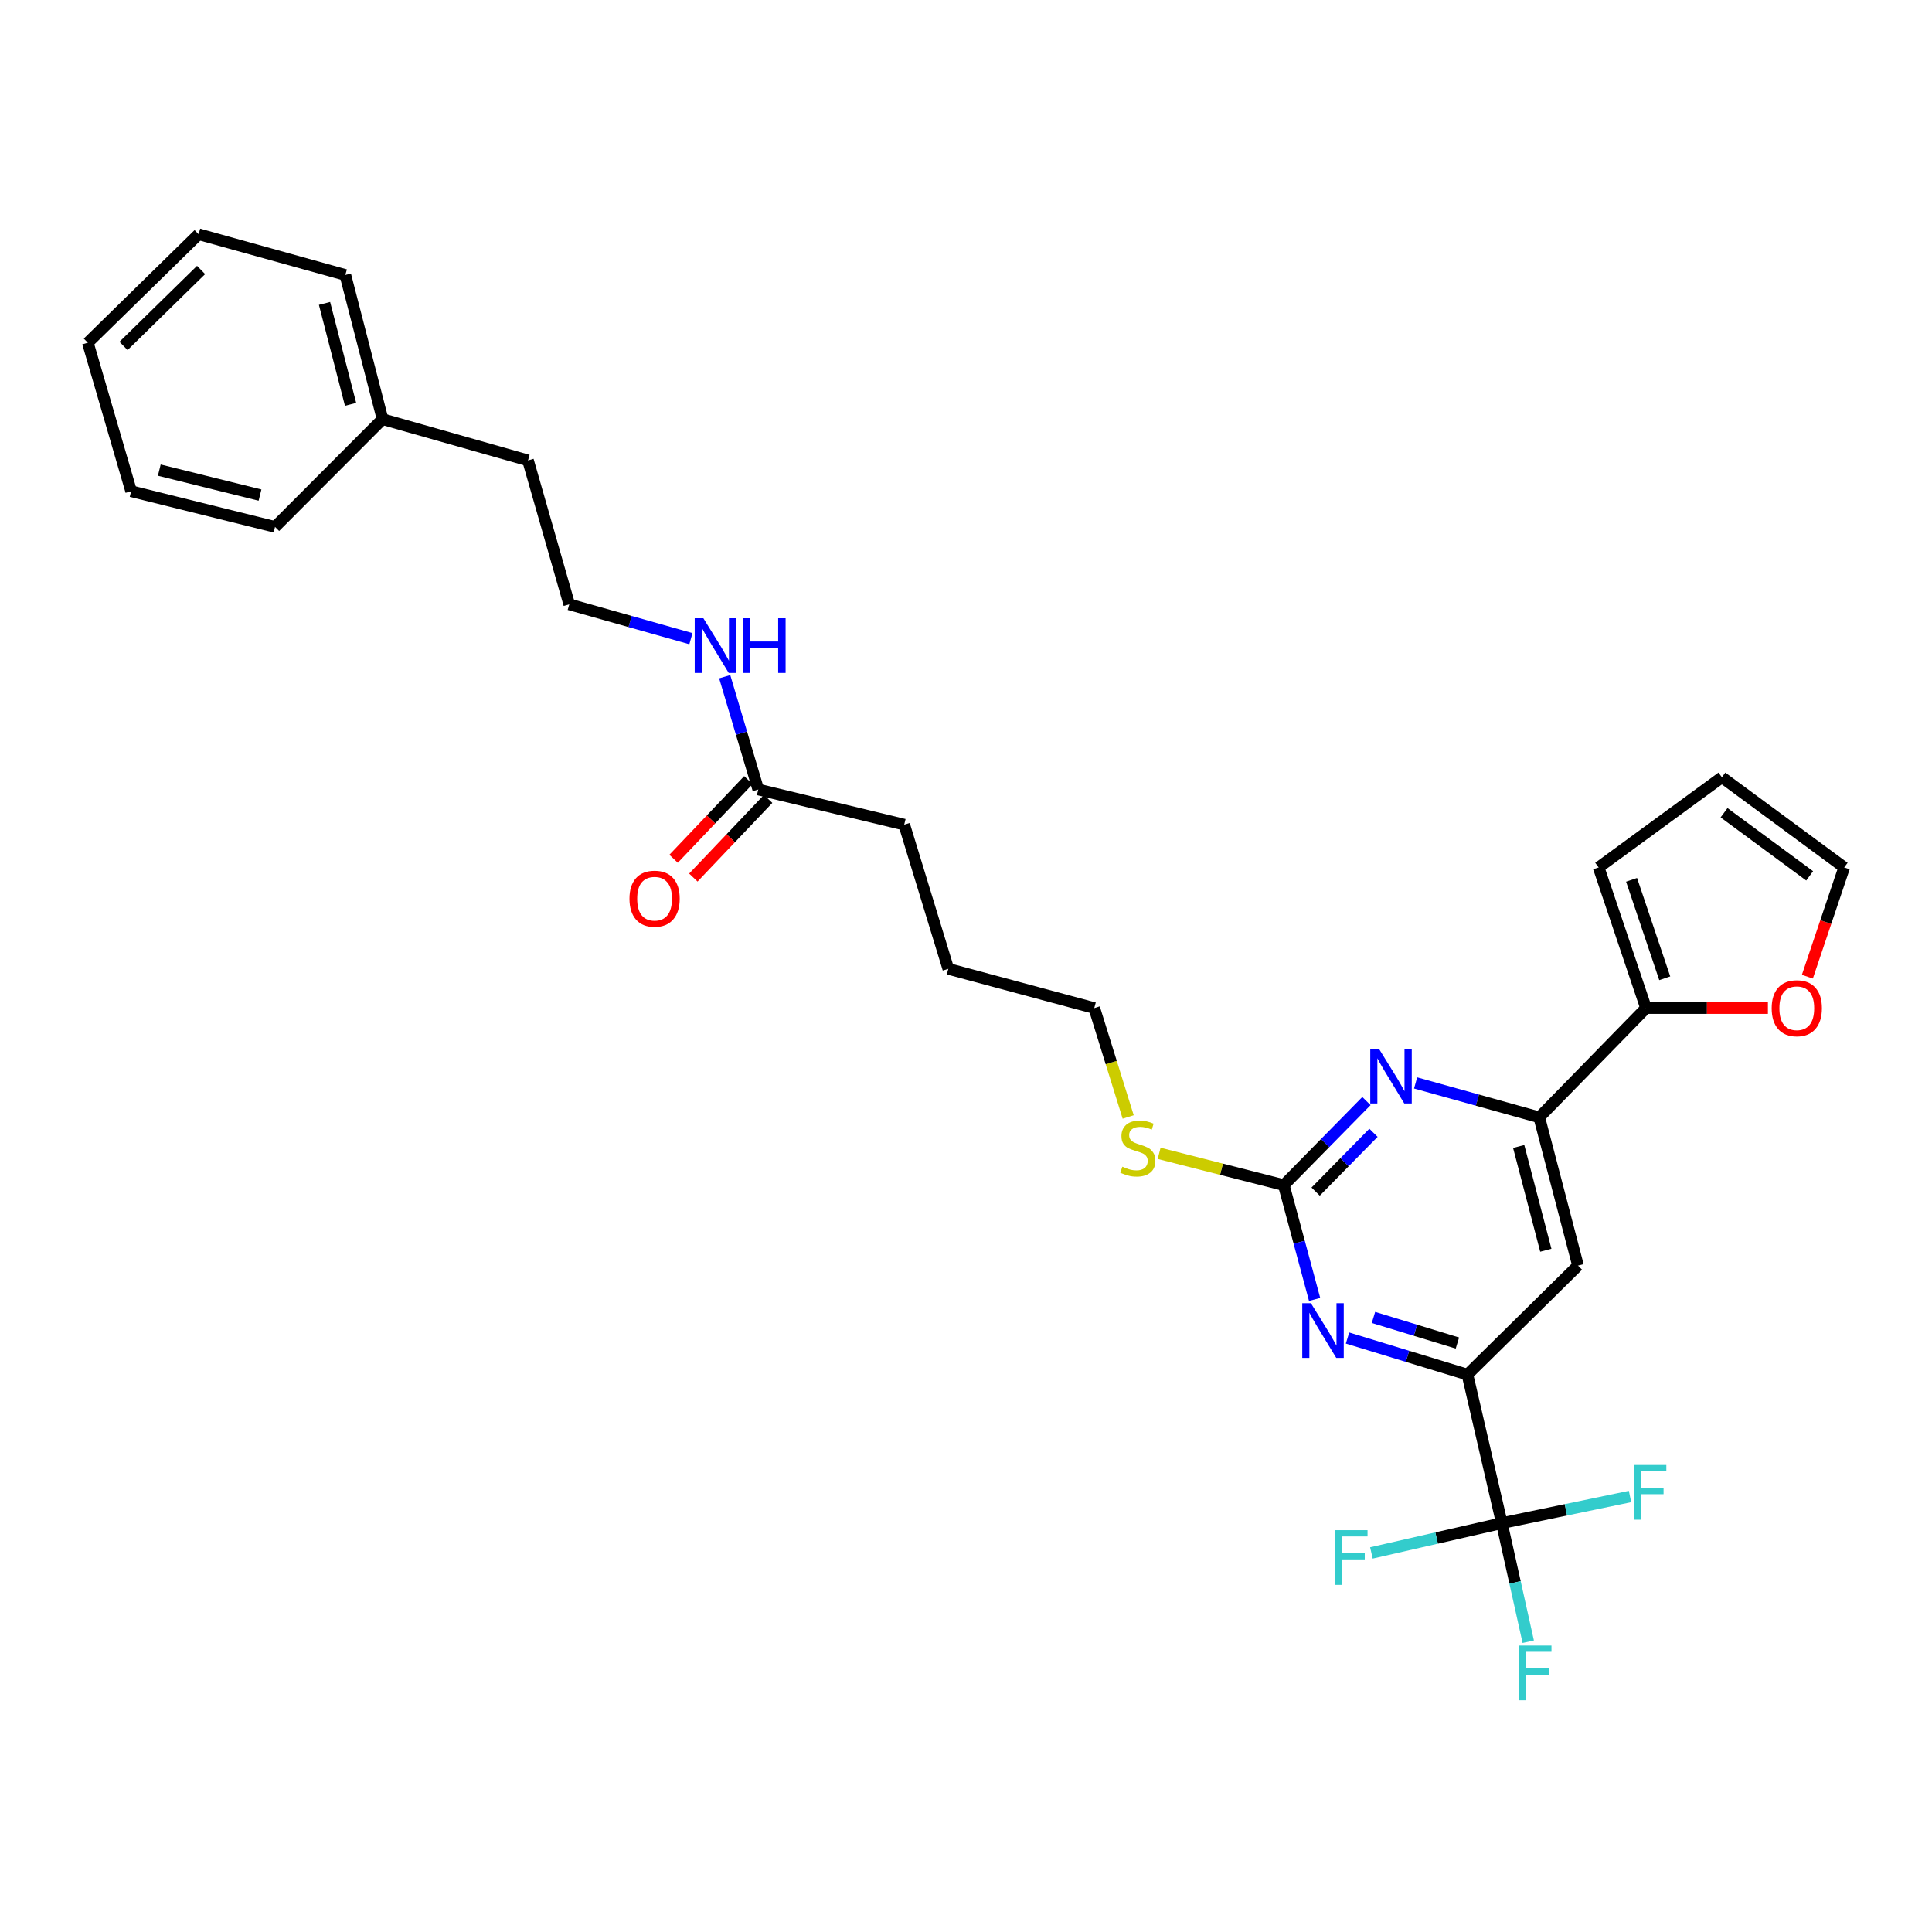 <?xml version='1.0' encoding='iso-8859-1'?>
<svg version='1.1' baseProfile='full'
              xmlns='http://www.w3.org/2000/svg'
                      xmlns:rdkit='http://www.rdkit.org/xml'
                      xmlns:xlink='http://www.w3.org/1999/xlink'
                  xml:space='preserve'
width='1000px' height='1000px' viewBox='0 0 1000 1000'>
<!-- END OF HEADER -->
<rect style='opacity:1.0;fill:#FFFFFF;stroke:none' width='1000' height='1000' x='0' y='0'> </rect>
<path class='bond-1' d='M 777.343,788.369 L 759.543,711.501' style='fill:none;fill-rule:evenodd;stroke:#000000;stroke-width:6px;stroke-linecap:butt;stroke-linejoin:miter;stroke-opacity:1' />
<path class='bond-14' d='M 777.343,788.369 L 743.589,796.082' style='fill:none;fill-rule:evenodd;stroke:#000000;stroke-width:6px;stroke-linecap:butt;stroke-linejoin:miter;stroke-opacity:1' />
<path class='bond-14' d='M 743.589,796.082 L 709.835,803.795' style='fill:none;fill-rule:evenodd;stroke:#33CCCC;stroke-width:6px;stroke-linecap:butt;stroke-linejoin:miter;stroke-opacity:1' />
<path class='bond-15' d='M 777.343,788.369 L 784.181,819.059' style='fill:none;fill-rule:evenodd;stroke:#000000;stroke-width:6px;stroke-linecap:butt;stroke-linejoin:miter;stroke-opacity:1' />
<path class='bond-15' d='M 784.181,819.059 L 791.019,849.749' style='fill:none;fill-rule:evenodd;stroke:#33CCCC;stroke-width:6px;stroke-linecap:butt;stroke-linejoin:miter;stroke-opacity:1' />
<path class='bond-16' d='M 777.343,788.369 L 810.52,781.476' style='fill:none;fill-rule:evenodd;stroke:#000000;stroke-width:6px;stroke-linecap:butt;stroke-linejoin:miter;stroke-opacity:1' />
<path class='bond-16' d='M 810.52,781.476 L 843.697,774.584' style='fill:none;fill-rule:evenodd;stroke:#33CCCC;stroke-width:6px;stroke-linecap:butt;stroke-linejoin:miter;stroke-opacity:1' />
<path class='bond-0' d='M 664.492,613.408 L 672.468,642.995' style='fill:none;fill-rule:evenodd;stroke:#000000;stroke-width:6px;stroke-linecap:butt;stroke-linejoin:miter;stroke-opacity:1' />
<path class='bond-0' d='M 672.468,642.995 L 680.443,672.582' style='fill:none;fill-rule:evenodd;stroke:#0000FF;stroke-width:6px;stroke-linecap:butt;stroke-linejoin:miter;stroke-opacity:1' />
<path class='bond-13' d='M 664.492,613.408 L 632.228,605.188' style='fill:none;fill-rule:evenodd;stroke:#000000;stroke-width:6px;stroke-linecap:butt;stroke-linejoin:miter;stroke-opacity:1' />
<path class='bond-13' d='M 632.228,605.188 L 599.964,596.968' style='fill:none;fill-rule:evenodd;stroke:#CCCC00;stroke-width:6px;stroke-linecap:butt;stroke-linejoin:miter;stroke-opacity:1' />
<path class='bond-29' d='M 664.492,613.408 L 685.879,591.659' style='fill:none;fill-rule:evenodd;stroke:#000000;stroke-width:6px;stroke-linecap:butt;stroke-linejoin:miter;stroke-opacity:1' />
<path class='bond-29' d='M 685.879,591.659 L 707.266,569.91' style='fill:none;fill-rule:evenodd;stroke:#0000FF;stroke-width:6px;stroke-linecap:butt;stroke-linejoin:miter;stroke-opacity:1' />
<path class='bond-29' d='M 680.972,616.779 L 695.943,601.555' style='fill:none;fill-rule:evenodd;stroke:#000000;stroke-width:6px;stroke-linecap:butt;stroke-linejoin:miter;stroke-opacity:1' />
<path class='bond-29' d='M 695.943,601.555 L 710.913,586.33' style='fill:none;fill-rule:evenodd;stroke:#0000FF;stroke-width:6px;stroke-linecap:butt;stroke-linejoin:miter;stroke-opacity:1' />
<path class='bond-2' d='M 759.543,711.501 L 728.511,702.033' style='fill:none;fill-rule:evenodd;stroke:#000000;stroke-width:6px;stroke-linecap:butt;stroke-linejoin:miter;stroke-opacity:1' />
<path class='bond-2' d='M 728.511,702.033 L 697.479,692.565' style='fill:none;fill-rule:evenodd;stroke:#0000FF;stroke-width:6px;stroke-linecap:butt;stroke-linejoin:miter;stroke-opacity:1' />
<path class='bond-2' d='M 754.353,695.161 L 732.63,688.533' style='fill:none;fill-rule:evenodd;stroke:#000000;stroke-width:6px;stroke-linecap:butt;stroke-linejoin:miter;stroke-opacity:1' />
<path class='bond-2' d='M 732.63,688.533 L 710.908,681.905' style='fill:none;fill-rule:evenodd;stroke:#0000FF;stroke-width:6px;stroke-linecap:butt;stroke-linejoin:miter;stroke-opacity:1' />
<path class='bond-5' d='M 759.543,711.501 L 816.776,655.068' style='fill:none;fill-rule:evenodd;stroke:#000000;stroke-width:6px;stroke-linecap:butt;stroke-linejoin:miter;stroke-opacity:1' />
<path class='bond-3' d='M 732.716,560.519 L 764.717,569.427' style='fill:none;fill-rule:evenodd;stroke:#0000FF;stroke-width:6px;stroke-linecap:butt;stroke-linejoin:miter;stroke-opacity:1' />
<path class='bond-3' d='M 764.717,569.427 L 796.718,578.335' style='fill:none;fill-rule:evenodd;stroke:#000000;stroke-width:6px;stroke-linecap:butt;stroke-linejoin:miter;stroke-opacity:1' />
<path class='bond-4' d='M 796.718,578.335 L 816.776,655.068' style='fill:none;fill-rule:evenodd;stroke:#000000;stroke-width:6px;stroke-linecap:butt;stroke-linejoin:miter;stroke-opacity:1' />
<path class='bond-4' d='M 786.071,593.414 L 800.112,647.128' style='fill:none;fill-rule:evenodd;stroke:#000000;stroke-width:6px;stroke-linecap:butt;stroke-linejoin:miter;stroke-opacity:1' />
<path class='bond-6' d='M 796.718,578.335 L 851.975,521.776' style='fill:none;fill-rule:evenodd;stroke:#000000;stroke-width:6px;stroke-linecap:butt;stroke-linejoin:miter;stroke-opacity:1' />
<path class='bond-7' d='M 851.975,521.776 L 883.521,521.776' style='fill:none;fill-rule:evenodd;stroke:#000000;stroke-width:6px;stroke-linecap:butt;stroke-linejoin:miter;stroke-opacity:1' />
<path class='bond-7' d='M 883.521,521.776 L 915.067,521.776' style='fill:none;fill-rule:evenodd;stroke:#FF0000;stroke-width:6px;stroke-linecap:butt;stroke-linejoin:miter;stroke-opacity:1' />
<path class='bond-9' d='M 851.975,521.776 L 827.448,448.987' style='fill:none;fill-rule:evenodd;stroke:#000000;stroke-width:6px;stroke-linecap:butt;stroke-linejoin:miter;stroke-opacity:1' />
<path class='bond-9' d='M 861.671,506.351 L 844.502,455.398' style='fill:none;fill-rule:evenodd;stroke:#000000;stroke-width:6px;stroke-linecap:butt;stroke-linejoin:miter;stroke-opacity:1' />
<path class='bond-10' d='M 935.491,505.536 L 945.018,477.261' style='fill:none;fill-rule:evenodd;stroke:#FF0000;stroke-width:6px;stroke-linecap:butt;stroke-linejoin:miter;stroke-opacity:1' />
<path class='bond-10' d='M 945.018,477.261 L 954.545,448.987' style='fill:none;fill-rule:evenodd;stroke:#000000;stroke-width:6px;stroke-linecap:butt;stroke-linejoin:miter;stroke-opacity:1' />
<path class='bond-8' d='M 392.474,408.651 L 468.024,426.843' style='fill:none;fill-rule:evenodd;stroke:#000000;stroke-width:6px;stroke-linecap:butt;stroke-linejoin:miter;stroke-opacity:1' />
<path class='bond-12' d='M 387.36,403.789 L 368.004,424.145' style='fill:none;fill-rule:evenodd;stroke:#000000;stroke-width:6px;stroke-linecap:butt;stroke-linejoin:miter;stroke-opacity:1' />
<path class='bond-12' d='M 368.004,424.145 L 348.649,444.502' style='fill:none;fill-rule:evenodd;stroke:#FF0000;stroke-width:6px;stroke-linecap:butt;stroke-linejoin:miter;stroke-opacity:1' />
<path class='bond-12' d='M 397.588,413.514 L 378.233,433.871' style='fill:none;fill-rule:evenodd;stroke:#000000;stroke-width:6px;stroke-linecap:butt;stroke-linejoin:miter;stroke-opacity:1' />
<path class='bond-12' d='M 378.233,433.871 L 358.878,454.227' style='fill:none;fill-rule:evenodd;stroke:#FF0000;stroke-width:6px;stroke-linecap:butt;stroke-linejoin:miter;stroke-opacity:1' />
<path class='bond-17' d='M 392.474,408.651 L 383.792,379.457' style='fill:none;fill-rule:evenodd;stroke:#000000;stroke-width:6px;stroke-linecap:butt;stroke-linejoin:miter;stroke-opacity:1' />
<path class='bond-17' d='M 383.792,379.457 L 375.111,350.263' style='fill:none;fill-rule:evenodd;stroke:#0000FF;stroke-width:6px;stroke-linecap:butt;stroke-linejoin:miter;stroke-opacity:1' />
<path class='bond-11' d='M 827.448,448.987 L 891.251,402.316' style='fill:none;fill-rule:evenodd;stroke:#000000;stroke-width:6px;stroke-linecap:butt;stroke-linejoin:miter;stroke-opacity:1' />
<path class='bond-30' d='M 954.545,448.987 L 891.251,402.316' style='fill:none;fill-rule:evenodd;stroke:#000000;stroke-width:6px;stroke-linecap:butt;stroke-linejoin:miter;stroke-opacity:1' />
<path class='bond-30' d='M 936.675,453.346 L 892.369,420.676' style='fill:none;fill-rule:evenodd;stroke:#000000;stroke-width:6px;stroke-linecap:butt;stroke-linejoin:miter;stroke-opacity:1' />
<path class='bond-22' d='M 583.947,578.143 L 575.169,549.96' style='fill:none;fill-rule:evenodd;stroke:#CCCC00;stroke-width:6px;stroke-linecap:butt;stroke-linejoin:miter;stroke-opacity:1' />
<path class='bond-22' d='M 575.169,549.96 L 566.391,521.776' style='fill:none;fill-rule:evenodd;stroke:#000000;stroke-width:6px;stroke-linecap:butt;stroke-linejoin:miter;stroke-opacity:1' />
<path class='bond-18' d='M 357.617,330.575 L 326.132,321.692' style='fill:none;fill-rule:evenodd;stroke:#0000FF;stroke-width:6px;stroke-linecap:butt;stroke-linejoin:miter;stroke-opacity:1' />
<path class='bond-18' d='M 326.132,321.692 L 294.647,312.809' style='fill:none;fill-rule:evenodd;stroke:#000000;stroke-width:6px;stroke-linecap:butt;stroke-linejoin:miter;stroke-opacity:1' />
<path class='bond-21' d='M 294.647,312.809 L 273.296,238.31' style='fill:none;fill-rule:evenodd;stroke:#000000;stroke-width:6px;stroke-linecap:butt;stroke-linejoin:miter;stroke-opacity:1' />
<path class='bond-19' d='M 198.013,216.958 L 273.296,238.31' style='fill:none;fill-rule:evenodd;stroke:#000000;stroke-width:6px;stroke-linecap:butt;stroke-linejoin:miter;stroke-opacity:1' />
<path class='bond-23' d='M 198.013,216.958 L 178.747,142.326' style='fill:none;fill-rule:evenodd;stroke:#000000;stroke-width:6px;stroke-linecap:butt;stroke-linejoin:miter;stroke-opacity:1' />
<path class='bond-23' d='M 181.457,209.291 L 167.971,157.048' style='fill:none;fill-rule:evenodd;stroke:#000000;stroke-width:6px;stroke-linecap:butt;stroke-linejoin:miter;stroke-opacity:1' />
<path class='bond-24' d='M 198.013,216.958 L 142.356,272.725' style='fill:none;fill-rule:evenodd;stroke:#000000;stroke-width:6px;stroke-linecap:butt;stroke-linejoin:miter;stroke-opacity:1' />
<path class='bond-20' d='M 468.024,426.843 L 490.841,501.475' style='fill:none;fill-rule:evenodd;stroke:#000000;stroke-width:6px;stroke-linecap:butt;stroke-linejoin:miter;stroke-opacity:1' />
<path class='bond-25' d='M 566.391,521.776 L 490.841,501.475' style='fill:none;fill-rule:evenodd;stroke:#000000;stroke-width:6px;stroke-linecap:butt;stroke-linejoin:miter;stroke-opacity:1' />
<path class='bond-26' d='M 178.747,142.326 L 102.813,121.233' style='fill:none;fill-rule:evenodd;stroke:#000000;stroke-width:6px;stroke-linecap:butt;stroke-linejoin:miter;stroke-opacity:1' />
<path class='bond-27' d='M 142.356,272.725 L 67.88,254.259' style='fill:none;fill-rule:evenodd;stroke:#000000;stroke-width:6px;stroke-linecap:butt;stroke-linejoin:miter;stroke-opacity:1' />
<path class='bond-27' d='M 134.581,256.255 L 82.448,243.329' style='fill:none;fill-rule:evenodd;stroke:#000000;stroke-width:6px;stroke-linecap:butt;stroke-linejoin:miter;stroke-opacity:1' />
<path class='bond-31' d='M 102.813,121.233 L 45.455,177.399' style='fill:none;fill-rule:evenodd;stroke:#000000;stroke-width:6px;stroke-linecap:butt;stroke-linejoin:miter;stroke-opacity:1' />
<path class='bond-31' d='M 104.084,139.742 L 63.933,179.059' style='fill:none;fill-rule:evenodd;stroke:#000000;stroke-width:6px;stroke-linecap:butt;stroke-linejoin:miter;stroke-opacity:1' />
<path class='bond-28' d='M 67.88,254.259 L 45.455,177.399' style='fill:none;fill-rule:evenodd;stroke:#000000;stroke-width:6px;stroke-linecap:butt;stroke-linejoin:miter;stroke-opacity:1' />
<path  class='atom-3' d='M 678.525 674.531
L 687.805 689.531
Q 688.725 691.011, 690.205 693.691
Q 691.685 696.371, 691.765 696.531
L 691.765 674.531
L 695.525 674.531
L 695.525 702.851
L 691.645 702.851
L 681.685 686.451
Q 680.525 684.531, 679.285 682.331
Q 678.085 680.131, 677.725 679.451
L 677.725 702.851
L 674.045 702.851
L 674.045 674.531
L 678.525 674.531
' fill='#0000FF'/>
<path  class='atom-4' d='M 713.724 542.815
L 723.004 557.815
Q 723.924 559.295, 725.404 561.975
Q 726.884 564.655, 726.964 564.815
L 726.964 542.815
L 730.724 542.815
L 730.724 571.135
L 726.844 571.135
L 716.884 554.735
Q 715.724 552.815, 714.484 550.615
Q 713.284 548.415, 712.924 547.735
L 712.924 571.135
L 709.244 571.135
L 709.244 542.815
L 713.724 542.815
' fill='#0000FF'/>
<path  class='atom-8' d='M 917.018 521.856
Q 917.018 515.056, 920.378 511.256
Q 923.738 507.456, 930.018 507.456
Q 936.298 507.456, 939.658 511.256
Q 943.018 515.056, 943.018 521.856
Q 943.018 528.736, 939.618 532.656
Q 936.218 536.536, 930.018 536.536
Q 923.778 536.536, 920.378 532.656
Q 917.018 528.776, 917.018 521.856
M 930.018 533.336
Q 934.338 533.336, 936.658 530.456
Q 939.018 527.536, 939.018 521.856
Q 939.018 516.296, 936.658 513.496
Q 934.338 510.656, 930.018 510.656
Q 925.698 510.656, 923.338 513.456
Q 921.018 516.256, 921.018 521.856
Q 921.018 527.576, 923.338 530.456
Q 925.698 533.336, 930.018 533.336
' fill='#FF0000'/>
<path  class='atom-13' d='M 325.817 465.164
Q 325.817 458.364, 329.177 454.564
Q 332.537 450.764, 338.817 450.764
Q 345.097 450.764, 348.457 454.564
Q 351.817 458.364, 351.817 465.164
Q 351.817 472.044, 348.417 475.964
Q 345.017 479.844, 338.817 479.844
Q 332.577 479.844, 329.177 475.964
Q 325.817 472.084, 325.817 465.164
M 338.817 476.644
Q 343.137 476.644, 345.457 473.764
Q 347.817 470.844, 347.817 465.164
Q 347.817 459.604, 345.457 456.804
Q 343.137 453.964, 338.817 453.964
Q 334.497 453.964, 332.137 456.764
Q 329.817 459.564, 329.817 465.164
Q 329.817 470.884, 332.137 473.764
Q 334.497 476.644, 338.817 476.644
' fill='#FF0000'/>
<path  class='atom-14' d='M 580.935 603.878
Q 581.255 603.998, 582.575 604.558
Q 583.895 605.118, 585.335 605.478
Q 586.815 605.798, 588.255 605.798
Q 590.935 605.798, 592.495 604.518
Q 594.055 603.198, 594.055 600.918
Q 594.055 599.358, 593.255 598.398
Q 592.495 597.438, 591.295 596.918
Q 590.095 596.398, 588.095 595.798
Q 585.575 595.038, 584.055 594.318
Q 582.575 593.598, 581.495 592.078
Q 580.455 590.558, 580.455 587.998
Q 580.455 584.438, 582.855 582.238
Q 585.295 580.038, 590.095 580.038
Q 593.375 580.038, 597.095 581.598
L 596.175 584.678
Q 592.775 583.278, 590.215 583.278
Q 587.455 583.278, 585.935 584.438
Q 584.415 585.558, 584.455 587.518
Q 584.455 589.038, 585.215 589.958
Q 586.015 590.878, 587.135 591.398
Q 588.295 591.918, 590.215 592.518
Q 592.775 593.318, 594.295 594.118
Q 595.815 594.918, 596.895 596.558
Q 598.015 598.158, 598.015 600.918
Q 598.015 604.838, 595.375 606.958
Q 592.775 609.038, 588.415 609.038
Q 585.895 609.038, 583.975 608.478
Q 582.095 607.958, 579.855 607.038
L 580.935 603.878
' fill='#CCCC00'/>
<path  class='atom-15' d='M 690.997 792.016
L 707.837 792.016
L 707.837 795.256
L 694.797 795.256
L 694.797 803.856
L 706.397 803.856
L 706.397 807.136
L 694.797 807.136
L 694.797 820.336
L 690.997 820.336
L 690.997 792.016
' fill='#33CCCC'/>
<path  class='atom-16' d='M 786.197 851.734
L 803.037 851.734
L 803.037 854.974
L 789.997 854.974
L 789.997 863.574
L 801.597 863.574
L 801.597 866.854
L 789.997 866.854
L 789.997 880.054
L 786.197 880.054
L 786.197 851.734
' fill='#33CCCC'/>
<path  class='atom-17' d='M 845.656 758.267
L 862.496 758.267
L 862.496 761.507
L 849.456 761.507
L 849.456 770.107
L 861.056 770.107
L 861.056 773.387
L 849.456 773.387
L 849.456 786.587
L 845.656 786.587
L 845.656 758.267
' fill='#33CCCC'/>
<path  class='atom-18' d='M 364.063 320
L 373.343 335
Q 374.263 336.48, 375.743 339.16
Q 377.223 341.84, 377.303 342
L 377.303 320
L 381.063 320
L 381.063 348.32
L 377.183 348.32
L 367.223 331.92
Q 366.063 330, 364.823 327.8
Q 363.623 325.6, 363.263 324.92
L 363.263 348.32
L 359.583 348.32
L 359.583 320
L 364.063 320
' fill='#0000FF'/>
<path  class='atom-18' d='M 384.463 320
L 388.303 320
L 388.303 332.04
L 402.783 332.04
L 402.783 320
L 406.623 320
L 406.623 348.32
L 402.783 348.32
L 402.783 335.24
L 388.303 335.24
L 388.303 348.32
L 384.463 348.32
L 384.463 320
' fill='#0000FF'/>
</svg>
